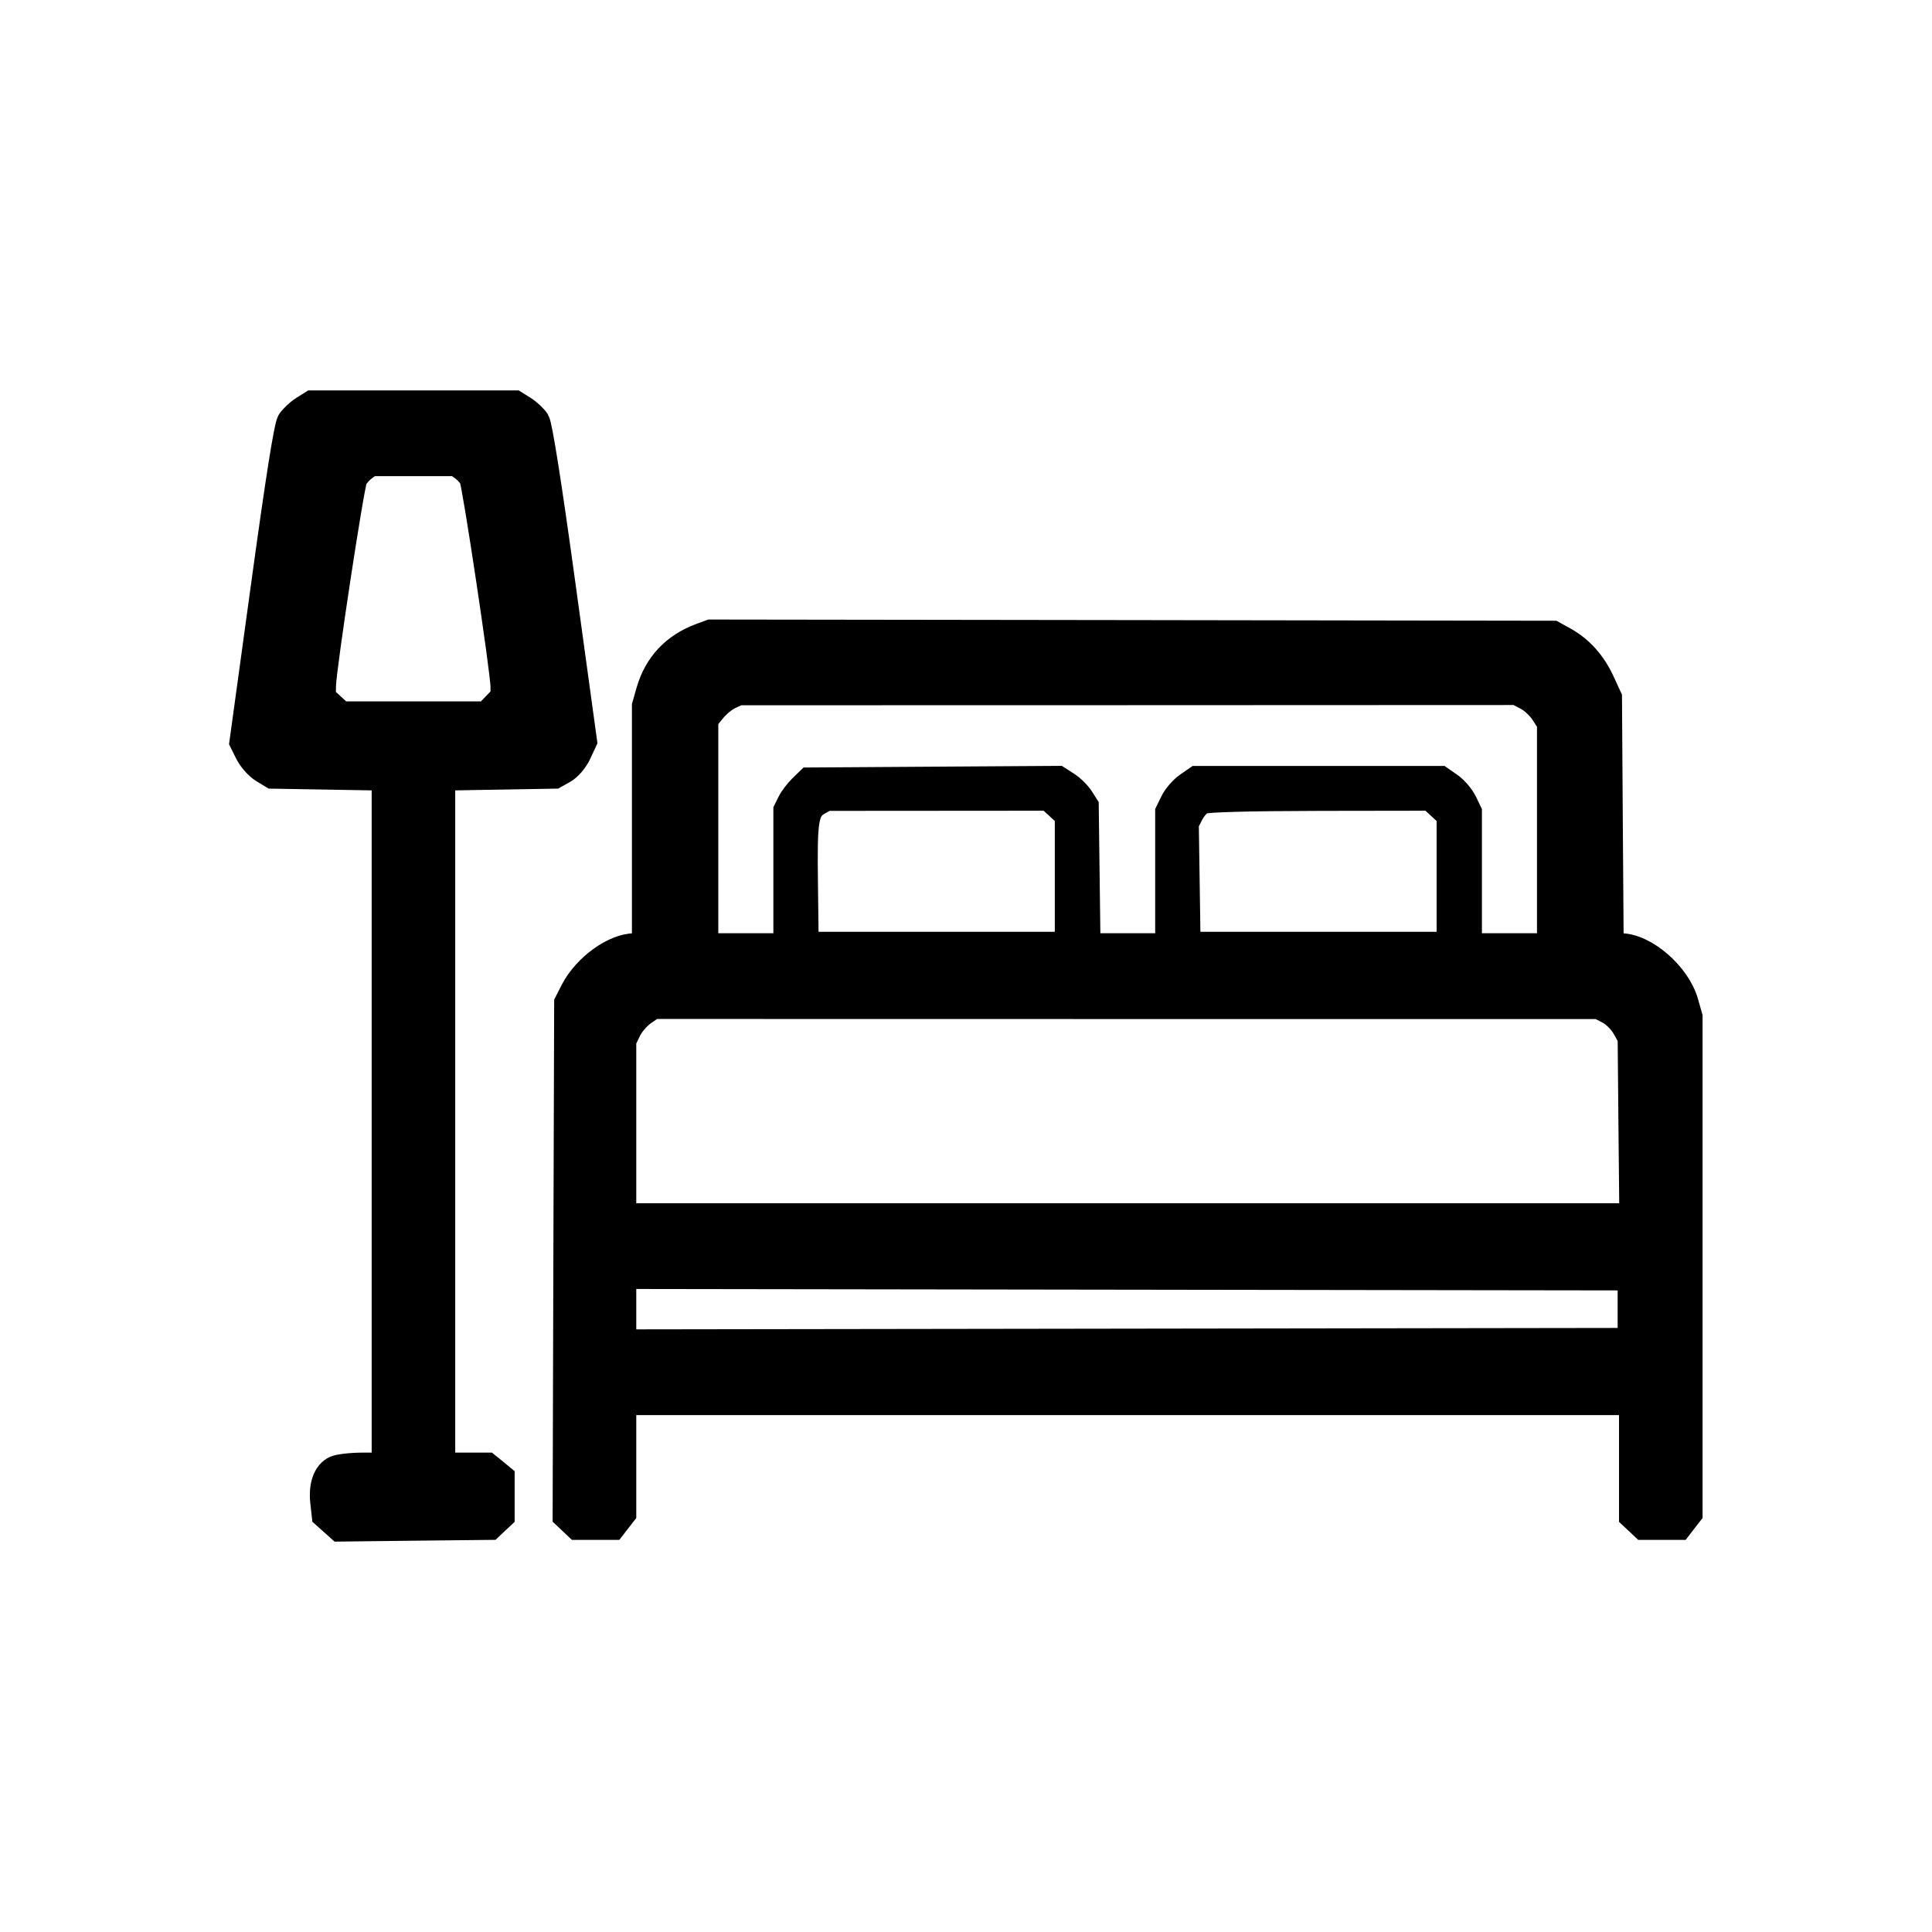 <svg width="24" height="24" viewBox="0 0 24 24" fill="none" xmlns="http://www.w3.org/2000/svg">
<mask id="path-1-outside-1_4277_37660" maskUnits="userSpaceOnUse" x="2" y="4" width="20" height="16" fill="black">
<rect fill="white" x="2" y="4" width="20" height="16"/>
<path fill-rule="evenodd" clip-rule="evenodd" d="M3.759 5.071C3.697 5.11 3.622 5.182 3.591 5.23C3.553 5.291 3.45 5.942 3.268 7.27L3 9.22L3.07 9.361C3.109 9.438 3.194 9.534 3.26 9.574L3.38 9.647L4.074 9.659L4.767 9.671V13.933V18.195H4.506C4.362 18.195 4.205 18.213 4.157 18.236C4.039 18.292 3.981 18.451 4.004 18.659L4.023 18.83L4.118 18.915L4.213 19L5.154 18.989L6.095 18.979L6.169 18.909L6.243 18.84V18.593V18.346L6.151 18.27L6.058 18.195H5.782H5.505V13.933V9.671L6.199 9.659L6.893 9.647L7.009 9.582C7.077 9.543 7.153 9.454 7.196 9.363L7.267 9.21L6.999 7.26C6.827 6.006 6.712 5.28 6.678 5.226C6.65 5.18 6.575 5.11 6.514 5.071L6.401 5H5.136H3.872L3.759 5.071ZM4.53 5.822C4.487 5.853 4.435 5.911 4.414 5.951C4.373 6.032 4.029 8.291 4.024 8.515L4.021 8.659L4.131 8.761L4.242 8.863H5.14H6.038L6.14 8.757L6.243 8.65V8.529C6.243 8.346 5.893 6.019 5.855 5.944C5.836 5.908 5.786 5.853 5.743 5.822L5.665 5.765H5.136H4.607L4.53 5.822ZM8.698 7.893C8.367 8.016 8.148 8.251 8.052 8.584L8 8.767V10.255V11.743L7.886 11.743C7.623 11.744 7.267 12.001 7.111 12.303L7.034 12.454L7.024 15.646L7.015 18.838L7.089 18.908L7.164 18.979H7.392H7.62L7.687 18.892L7.754 18.806V18.118V17.429H14.008H20.262V18.134V18.84L20.336 18.909L20.41 18.979H20.638H20.866L20.933 18.892L21 18.806V15.719V12.631L20.948 12.448C20.848 12.099 20.438 11.744 20.133 11.743L20.02 11.743L20.009 10.203L19.999 8.663L19.907 8.463C19.8 8.23 19.64 8.052 19.438 7.94L19.296 7.861L14.061 7.853L8.826 7.846L8.698 7.893ZM9.07 8.66C9.011 8.686 8.92 8.761 8.868 8.825L8.773 8.942V10.342V11.743H9.265H9.757V10.903V10.063L9.806 9.964C9.833 9.91 9.898 9.825 9.949 9.775L10.043 9.684L11.595 9.674L13.147 9.664L13.259 9.736C13.321 9.775 13.4 9.853 13.435 9.908L13.499 10.008L13.51 10.876L13.521 11.743H14.01H14.5L14.5 10.914L14.5 10.085L14.562 9.958C14.595 9.888 14.677 9.794 14.742 9.748L14.862 9.665H16.38H17.898L18.017 9.748C18.083 9.794 18.164 9.888 18.198 9.958L18.259 10.085L18.259 10.914L18.259 11.743H18.751H19.243V10.363V8.984L19.163 8.86C19.12 8.792 19.029 8.707 18.961 8.672L18.839 8.608L14.008 8.61L9.177 8.611L9.07 8.66ZM10.174 9.975C10.018 10.064 10 10.169 10.011 10.978L10.02 11.725H11.636H13.253V10.929V10.133L13.138 10.027L13.023 9.921L11.645 9.922L10.266 9.923L10.174 9.975ZM14.934 9.963C14.892 9.984 14.832 10.053 14.8 10.116L14.742 10.23L14.753 10.978L14.764 11.725H16.38H17.996V10.929V10.133L17.881 10.027L17.766 9.921L16.388 9.923C15.509 9.925 14.982 9.939 14.934 9.963ZM7.996 12.591C7.931 12.637 7.849 12.731 7.816 12.801L7.754 12.928L7.754 14.012L7.754 15.097H14.01H20.266L20.255 13.994L20.245 12.891L20.173 12.764C20.134 12.694 20.047 12.607 19.98 12.572L19.858 12.509L13.987 12.509L8.116 12.508L7.996 12.591ZM7.754 16.263V16.664L13.999 16.655L20.245 16.646V16.263V15.88L13.999 15.871L7.754 15.862V16.263Z"/>
</mask>
<path fill-rule="evenodd" clip-rule="evenodd" d="M3.759 5.071C3.697 5.11 3.622 5.182 3.591 5.23C3.553 5.291 3.45 5.942 3.268 7.27L3 9.22L3.07 9.361C3.109 9.438 3.194 9.534 3.26 9.574L3.38 9.647L4.074 9.659L4.767 9.671V13.933V18.195H4.506C4.362 18.195 4.205 18.213 4.157 18.236C4.039 18.292 3.981 18.451 4.004 18.659L4.023 18.83L4.118 18.915L4.213 19L5.154 18.989L6.095 18.979L6.169 18.909L6.243 18.84V18.593V18.346L6.151 18.27L6.058 18.195H5.782H5.505V13.933V9.671L6.199 9.659L6.893 9.647L7.009 9.582C7.077 9.543 7.153 9.454 7.196 9.363L7.267 9.21L6.999 7.26C6.827 6.006 6.712 5.28 6.678 5.226C6.65 5.18 6.575 5.11 6.514 5.071L6.401 5H5.136H3.872L3.759 5.071ZM4.53 5.822C4.487 5.853 4.435 5.911 4.414 5.951C4.373 6.032 4.029 8.291 4.024 8.515L4.021 8.659L4.131 8.761L4.242 8.863H5.14H6.038L6.14 8.757L6.243 8.65V8.529C6.243 8.346 5.893 6.019 5.855 5.944C5.836 5.908 5.786 5.853 5.743 5.822L5.665 5.765H5.136H4.607L4.53 5.822ZM8.698 7.893C8.367 8.016 8.148 8.251 8.052 8.584L8 8.767V10.255V11.743L7.886 11.743C7.623 11.744 7.267 12.001 7.111 12.303L7.034 12.454L7.024 15.646L7.015 18.838L7.089 18.908L7.164 18.979H7.392H7.62L7.687 18.892L7.754 18.806V18.118V17.429H14.008H20.262V18.134V18.84L20.336 18.909L20.41 18.979H20.638H20.866L20.933 18.892L21 18.806V15.719V12.631L20.948 12.448C20.848 12.099 20.438 11.744 20.133 11.743L20.02 11.743L20.009 10.203L19.999 8.663L19.907 8.463C19.8 8.23 19.64 8.052 19.438 7.94L19.296 7.861L14.061 7.853L8.826 7.846L8.698 7.893ZM9.07 8.66C9.011 8.686 8.92 8.761 8.868 8.825L8.773 8.942V10.342V11.743H9.265H9.757V10.903V10.063L9.806 9.964C9.833 9.91 9.898 9.825 9.949 9.775L10.043 9.684L11.595 9.674L13.147 9.664L13.259 9.736C13.321 9.775 13.4 9.853 13.435 9.908L13.499 10.008L13.51 10.876L13.521 11.743H14.01H14.5L14.5 10.914L14.5 10.085L14.562 9.958C14.595 9.888 14.677 9.794 14.742 9.748L14.862 9.665H16.38H17.898L18.017 9.748C18.083 9.794 18.164 9.888 18.198 9.958L18.259 10.085L18.259 10.914L18.259 11.743H18.751H19.243V10.363V8.984L19.163 8.86C19.12 8.792 19.029 8.707 18.961 8.672L18.839 8.608L14.008 8.61L9.177 8.611L9.07 8.66ZM10.174 9.975C10.018 10.064 10 10.169 10.011 10.978L10.02 11.725H11.636H13.253V10.929V10.133L13.138 10.027L13.023 9.921L11.645 9.922L10.266 9.923L10.174 9.975ZM14.934 9.963C14.892 9.984 14.832 10.053 14.8 10.116L14.742 10.23L14.753 10.978L14.764 11.725H16.38H17.996V10.929V10.133L17.881 10.027L17.766 9.921L16.388 9.923C15.509 9.925 14.982 9.939 14.934 9.963ZM7.996 12.591C7.931 12.637 7.849 12.731 7.816 12.801L7.754 12.928L7.754 14.012L7.754 15.097H14.01H20.266L20.255 13.994L20.245 12.891L20.173 12.764C20.134 12.694 20.047 12.607 19.98 12.572L19.858 12.509L13.987 12.509L8.116 12.508L7.996 12.591ZM7.754 16.263V16.664L13.999 16.655L20.245 16.646V16.263V15.88L13.999 15.871L7.754 15.862V16.263Z" fill="black"/>
<path fill-rule="evenodd" clip-rule="evenodd" d="M3.759 5.071C3.697 5.11 3.622 5.182 3.591 5.23C3.553 5.291 3.45 5.942 3.268 7.27L3 9.22L3.07 9.361C3.109 9.438 3.194 9.534 3.26 9.574L3.38 9.647L4.074 9.659L4.767 9.671V13.933V18.195H4.506C4.362 18.195 4.205 18.213 4.157 18.236C4.039 18.292 3.981 18.451 4.004 18.659L4.023 18.83L4.118 18.915L4.213 19L5.154 18.989L6.095 18.979L6.169 18.909L6.243 18.84V18.593V18.346L6.151 18.27L6.058 18.195H5.782H5.505V13.933V9.671L6.199 9.659L6.893 9.647L7.009 9.582C7.077 9.543 7.153 9.454 7.196 9.363L7.267 9.21L6.999 7.26C6.827 6.006 6.712 5.28 6.678 5.226C6.65 5.18 6.575 5.11 6.514 5.071L6.401 5H5.136H3.872L3.759 5.071ZM4.53 5.822C4.487 5.853 4.435 5.911 4.414 5.951C4.373 6.032 4.029 8.291 4.024 8.515L4.021 8.659L4.131 8.761L4.242 8.863H5.14H6.038L6.14 8.757L6.243 8.65V8.529C6.243 8.346 5.893 6.019 5.855 5.944C5.836 5.908 5.786 5.853 5.743 5.822L5.665 5.765H5.136H4.607L4.53 5.822ZM8.698 7.893C8.367 8.016 8.148 8.251 8.052 8.584L8 8.767V10.255V11.743L7.886 11.743C7.623 11.744 7.267 12.001 7.111 12.303L7.034 12.454L7.024 15.646L7.015 18.838L7.089 18.908L7.164 18.979H7.392H7.62L7.687 18.892L7.754 18.806V18.118V17.429H14.008H20.262V18.134V18.84L20.336 18.909L20.41 18.979H20.638H20.866L20.933 18.892L21 18.806V15.719V12.631L20.948 12.448C20.848 12.099 20.438 11.744 20.133 11.743L20.02 11.743L20.009 10.203L19.999 8.663L19.907 8.463C19.8 8.23 19.64 8.052 19.438 7.94L19.296 7.861L14.061 7.853L8.826 7.846L8.698 7.893ZM9.07 8.66C9.011 8.686 8.92 8.761 8.868 8.825L8.773 8.942V10.342V11.743H9.265H9.757V10.903V10.063L9.806 9.964C9.833 9.91 9.898 9.825 9.949 9.775L10.043 9.684L11.595 9.674L13.147 9.664L13.259 9.736C13.321 9.775 13.4 9.853 13.435 9.908L13.499 10.008L13.51 10.876L13.521 11.743H14.01H14.5L14.5 10.914L14.5 10.085L14.562 9.958C14.595 9.888 14.677 9.794 14.742 9.748L14.862 9.665H16.38H17.898L18.017 9.748C18.083 9.794 18.164 9.888 18.198 9.958L18.259 10.085L18.259 10.914L18.259 11.743H18.751H19.243V10.363V8.984L19.163 8.86C19.12 8.792 19.029 8.707 18.961 8.672L18.839 8.608L14.008 8.61L9.177 8.611L9.07 8.66ZM10.174 9.975C10.018 10.064 10 10.169 10.011 10.978L10.02 11.725H11.636H13.253V10.929V10.133L13.138 10.027L13.023 9.921L11.645 9.922L10.266 9.923L10.174 9.975ZM14.934 9.963C14.892 9.984 14.832 10.053 14.8 10.116L14.742 10.23L14.753 10.978L14.764 11.725H16.38H17.996V10.929V10.133L17.881 10.027L17.766 9.921L16.388 9.923C15.509 9.925 14.982 9.939 14.934 9.963ZM7.996 12.591C7.931 12.637 7.849 12.731 7.816 12.801L7.754 12.928L7.754 14.012L7.754 15.097H14.01H20.266L20.255 13.994L20.245 12.891L20.173 12.764C20.134 12.694 20.047 12.607 19.98 12.572L19.858 12.509L13.987 12.509L8.116 12.508L7.996 12.591ZM7.754 16.263V16.664L13.999 16.655L20.245 16.646V16.263V15.88L13.999 15.871L7.754 15.862V16.263Z" stroke="black" stroke-width="0.3" mask="url(#path-1-outside-1_4277_37660)"/>
</svg>

